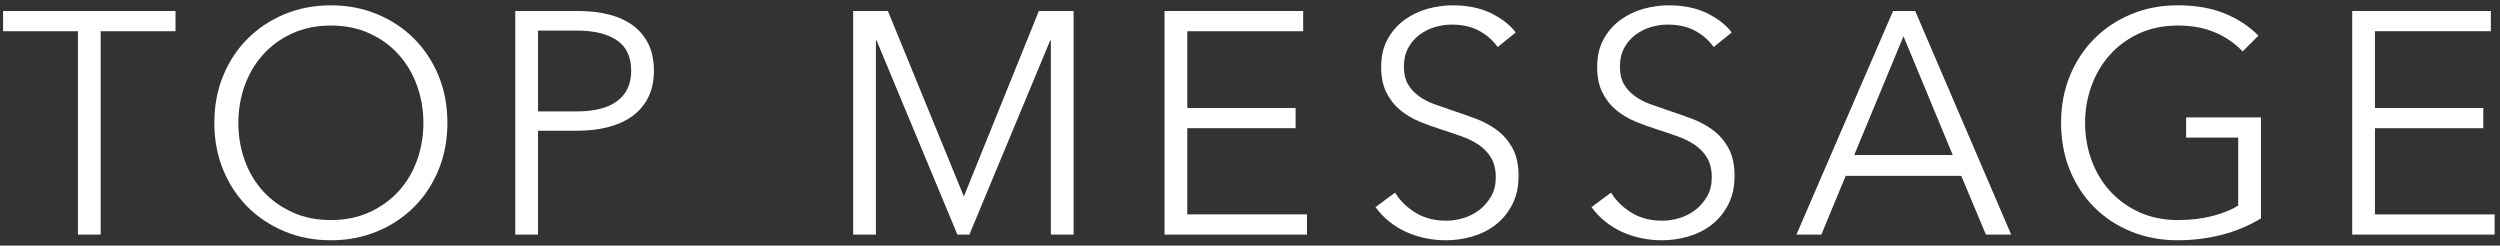<svg enable-background="new 0 0 285 28" height="28" viewBox="0 0 285 28" width="285" xmlns="http://www.w3.org/2000/svg"><rect x="0" y="0" width="285" height="28" fill="#333333" stroke="none"/><g fill="#fff"><path d="m11.476 26.743h-2.593v-23.183h-8.531v-2.305h19.656v2.305h-8.532z"/><path d="m51.003 13.999c0 1.944-.336 3.732-1.008 5.364s-1.602 3.042-2.79 4.229c-1.188 1.188-2.592 2.119-4.212 2.79-1.62.672-3.378 1.009-5.274 1.009s-3.654-.337-5.274-1.009c-1.62-.671-3.024-1.602-4.212-2.79s-2.118-2.598-2.79-4.229-1.008-3.42-1.008-5.364.336-3.731 1.008-5.364c.672-1.632 1.602-3.042 2.79-4.229 1.188-1.188 2.592-2.118 4.212-2.79s3.378-1.008 5.274-1.008 3.654.336 5.274 1.008 3.024 1.602 4.212 2.79 2.118 2.598 2.79 4.229c.672 1.633 1.008 3.42 1.008 5.364zm-2.736.019c0-1.486-.24-2.899-.72-4.241s-1.176-2.522-2.088-3.54c-.913-1.019-2.022-1.827-3.33-2.427-1.308-.599-2.778-.898-4.41-.898s-3.102.3-4.41.898c-1.309.6-2.418 1.408-3.33 2.427-.913 1.018-1.608 2.198-2.088 3.54s-.72 2.755-.72 4.241c0 1.485.24 2.899.72 4.241.479 1.342 1.175 2.516 2.088 3.522.912 1.006 2.021 1.809 3.33 2.407 1.308.6 2.777.898 4.41.898 1.632 0 3.102-.299 4.41-.898s2.417-1.401 3.33-2.407c.912-1.007 1.607-2.181 2.088-3.522.48-1.342.72-2.756.72-4.241z"/><path d="m58.742 1.255h7.2c1.296 0 2.472.139 3.528.414 1.056.276 1.962.696 2.718 1.26s1.337 1.272 1.746 2.124c.408.853.612 1.854.612 3.007 0 1.151-.21 2.154-.63 3.006s-1.008 1.561-1.764 2.124-1.668.989-2.736 1.277-2.25.433-3.546.433h-4.536v11.844h-2.592zm2.592 11.448h4.392c2.04 0 3.587-.396 4.644-1.188 1.056-.792 1.584-1.944 1.584-3.456 0-1.584-.546-2.742-1.638-3.475-1.092-.731-2.623-1.098-4.59-1.098h-4.392z"/><path d="m109.862 22.352h.036l8.532-21.097h3.96v25.488h-2.592v-22.139h-.072l-9.216 22.14h-1.368l-9.216-22.14h-.072v22.14h-2.592v-25.489h3.96z"/><path d="m135.35 24.439h13.645v2.304h-16.237v-25.488h15.804v2.305h-13.212v8.748h12.348v2.304h-12.348z"/><path d="m170.737 5.359c-.552-.768-1.26-1.386-2.124-1.854-.863-.468-1.908-.702-3.132-.702-.624 0-1.261.097-1.908.288-.647.192-1.236.486-1.764.883-.528.396-.954.894-1.278 1.493-.324.601-.486 1.309-.486 2.124 0 .816.156 1.488.467 2.017s.725.978 1.238 1.35c.516.372 1.102.679 1.76.918.658.24 1.346.48 2.064.72.885.288 1.776.601 2.674.937s1.705.773 2.424 1.313c.718.54 1.305 1.225 1.76 2.053.454.828.682 1.878.682 3.149 0 1.272-.242 2.371-.729 3.294-.484.925-1.115 1.687-1.889 2.286-.775.601-1.661 1.044-2.656 1.332-.996.288-1.998.433-3.006.433-.77 0-1.537-.079-2.305-.234-.768-.156-1.5-.391-2.195-.702-.697-.312-1.346-.708-1.945-1.188-.6-.48-1.127-1.032-1.584-1.656l2.232-1.656c.553.912 1.326 1.674 2.322 2.286s2.166.918 3.51.918c.648 0 1.309-.102 1.98-.306s1.277-.517 1.818-.937c.539-.42.983-.936 1.332-1.548.348-.612.521-1.326.521-2.142 0-.888-.174-1.626-.521-2.215-.349-.587-.811-1.079-1.387-1.476-.576-.396-1.236-.726-1.98-.99s-1.523-.527-2.34-.792c-.84-.264-1.668-.563-2.483-.899-.816-.336-1.548-.774-2.196-1.314s-1.17-1.206-1.566-1.998-.594-1.764-.594-2.916c0-1.224.246-2.279.738-3.168.492-.888 1.134-1.62 1.926-2.196.792-.575 1.668-.995 2.629-1.26.959-.264 1.907-.396 2.844-.396 1.728 0 3.203.306 4.428.918 1.224.611 2.147 1.338 2.771 2.178z"/><path d="m195.361 5.359c-.553-.768-1.26-1.386-2.124-1.854s-1.907-.702-3.132-.702c-.625 0-1.26.097-1.908.288-.648.192-1.236.486-1.764.883-.528.396-.954.894-1.278 1.493-.323.601-.485 1.309-.485 2.124 0 .816.154 1.488.466 2.017s.724.978 1.239 1.35c.514.372 1.101.679 1.759.918.658.24 1.347.48 2.064.72.886.288 1.776.601 2.675.937.896.336 1.705.773 2.424 1.313.717.54 1.304 1.225 1.758 2.053.455.828.683 1.878.683 3.149 0 1.272-.243 2.371-.728 3.294-.486.925-1.115 1.687-1.891 2.286-.775.601-1.66 1.044-2.656 1.332s-1.998.433-3.006.433c-.768 0-1.535-.079-2.304-.234-.769-.156-1.5-.391-2.196-.702-.695-.312-1.344-.708-1.943-1.188-.601-.48-1.129-1.032-1.584-1.656l2.232-1.656c.551.912 1.325 1.674 2.321 2.286.995.612 2.165.918 3.51.918.648 0 1.308-.102 1.98-.306.671-.204 1.278-.517 1.817-.937.541-.42.984-.936 1.332-1.548s.522-1.326.522-2.142c0-.888-.175-1.626-.522-2.215-.348-.587-.81-1.079-1.386-1.476-.575-.396-1.236-.726-1.979-.99-.744-.264-1.525-.527-2.34-.792-.841-.264-1.669-.563-2.484-.899-.816-.336-1.549-.774-2.196-1.314s-1.17-1.206-1.565-1.998c-.396-.792-.594-1.764-.594-2.916 0-1.224.245-2.279.737-3.168.491-.888 1.134-1.62 1.926-2.196.792-.575 1.668-.995 2.628-1.26.96-.264 1.908-.396 2.844-.396 1.729 0 3.205.306 4.429.918 1.224.611 2.147 1.338 2.772 2.178z"/><path d="m207.637 26.743h-2.844l11.016-25.488h2.521l10.944 25.488h-2.881l-2.808-6.696h-13.176zm3.744-9.072h11.232l-5.616-13.536z"/><path d="m255.66 5.863c-.888-.937-1.943-1.662-3.168-2.178-1.223-.517-2.627-.774-4.211-.774-1.633 0-3.103.3-4.41.898-1.309.6-2.418 1.408-3.33 2.427-.912 1.018-1.615 2.198-2.105 3.54-.492 1.342-.738 2.755-.738 4.241 0 1.485.246 2.899.738 4.241.49 1.342 1.193 2.516 2.105 3.522s2.021 1.809 3.33 2.407c1.308.6 2.777.898 4.41.898 1.439 0 2.76-.155 3.959-.468 1.2-.312 2.172-.708 2.916-1.188v-7.74h-5.939v-2.305h8.532v11.515c-1.393.842-2.893 1.467-4.5 1.876-1.608.409-3.276.614-5.005.614-1.92 0-3.695-.337-5.327-1.009-1.632-.671-3.036-1.602-4.212-2.79s-2.094-2.598-2.754-4.229-.99-3.42-.99-5.364.336-3.731 1.008-5.364c.672-1.632 1.602-3.042 2.79-4.229 1.188-1.188 2.592-2.118 4.212-2.79s3.378-1.008 5.273-1.008c2.041 0 3.816.305 5.328.914 1.513.61 2.809 1.457 3.889 2.542z"/><path d="m270.744 24.439h13.645v2.304h-16.236v-25.488h15.805v2.305h-13.213v8.748h12.349v2.304h-12.349v9.827z"/></g><path d="m0 0h285v28h-285z" fill="none"/></svg>